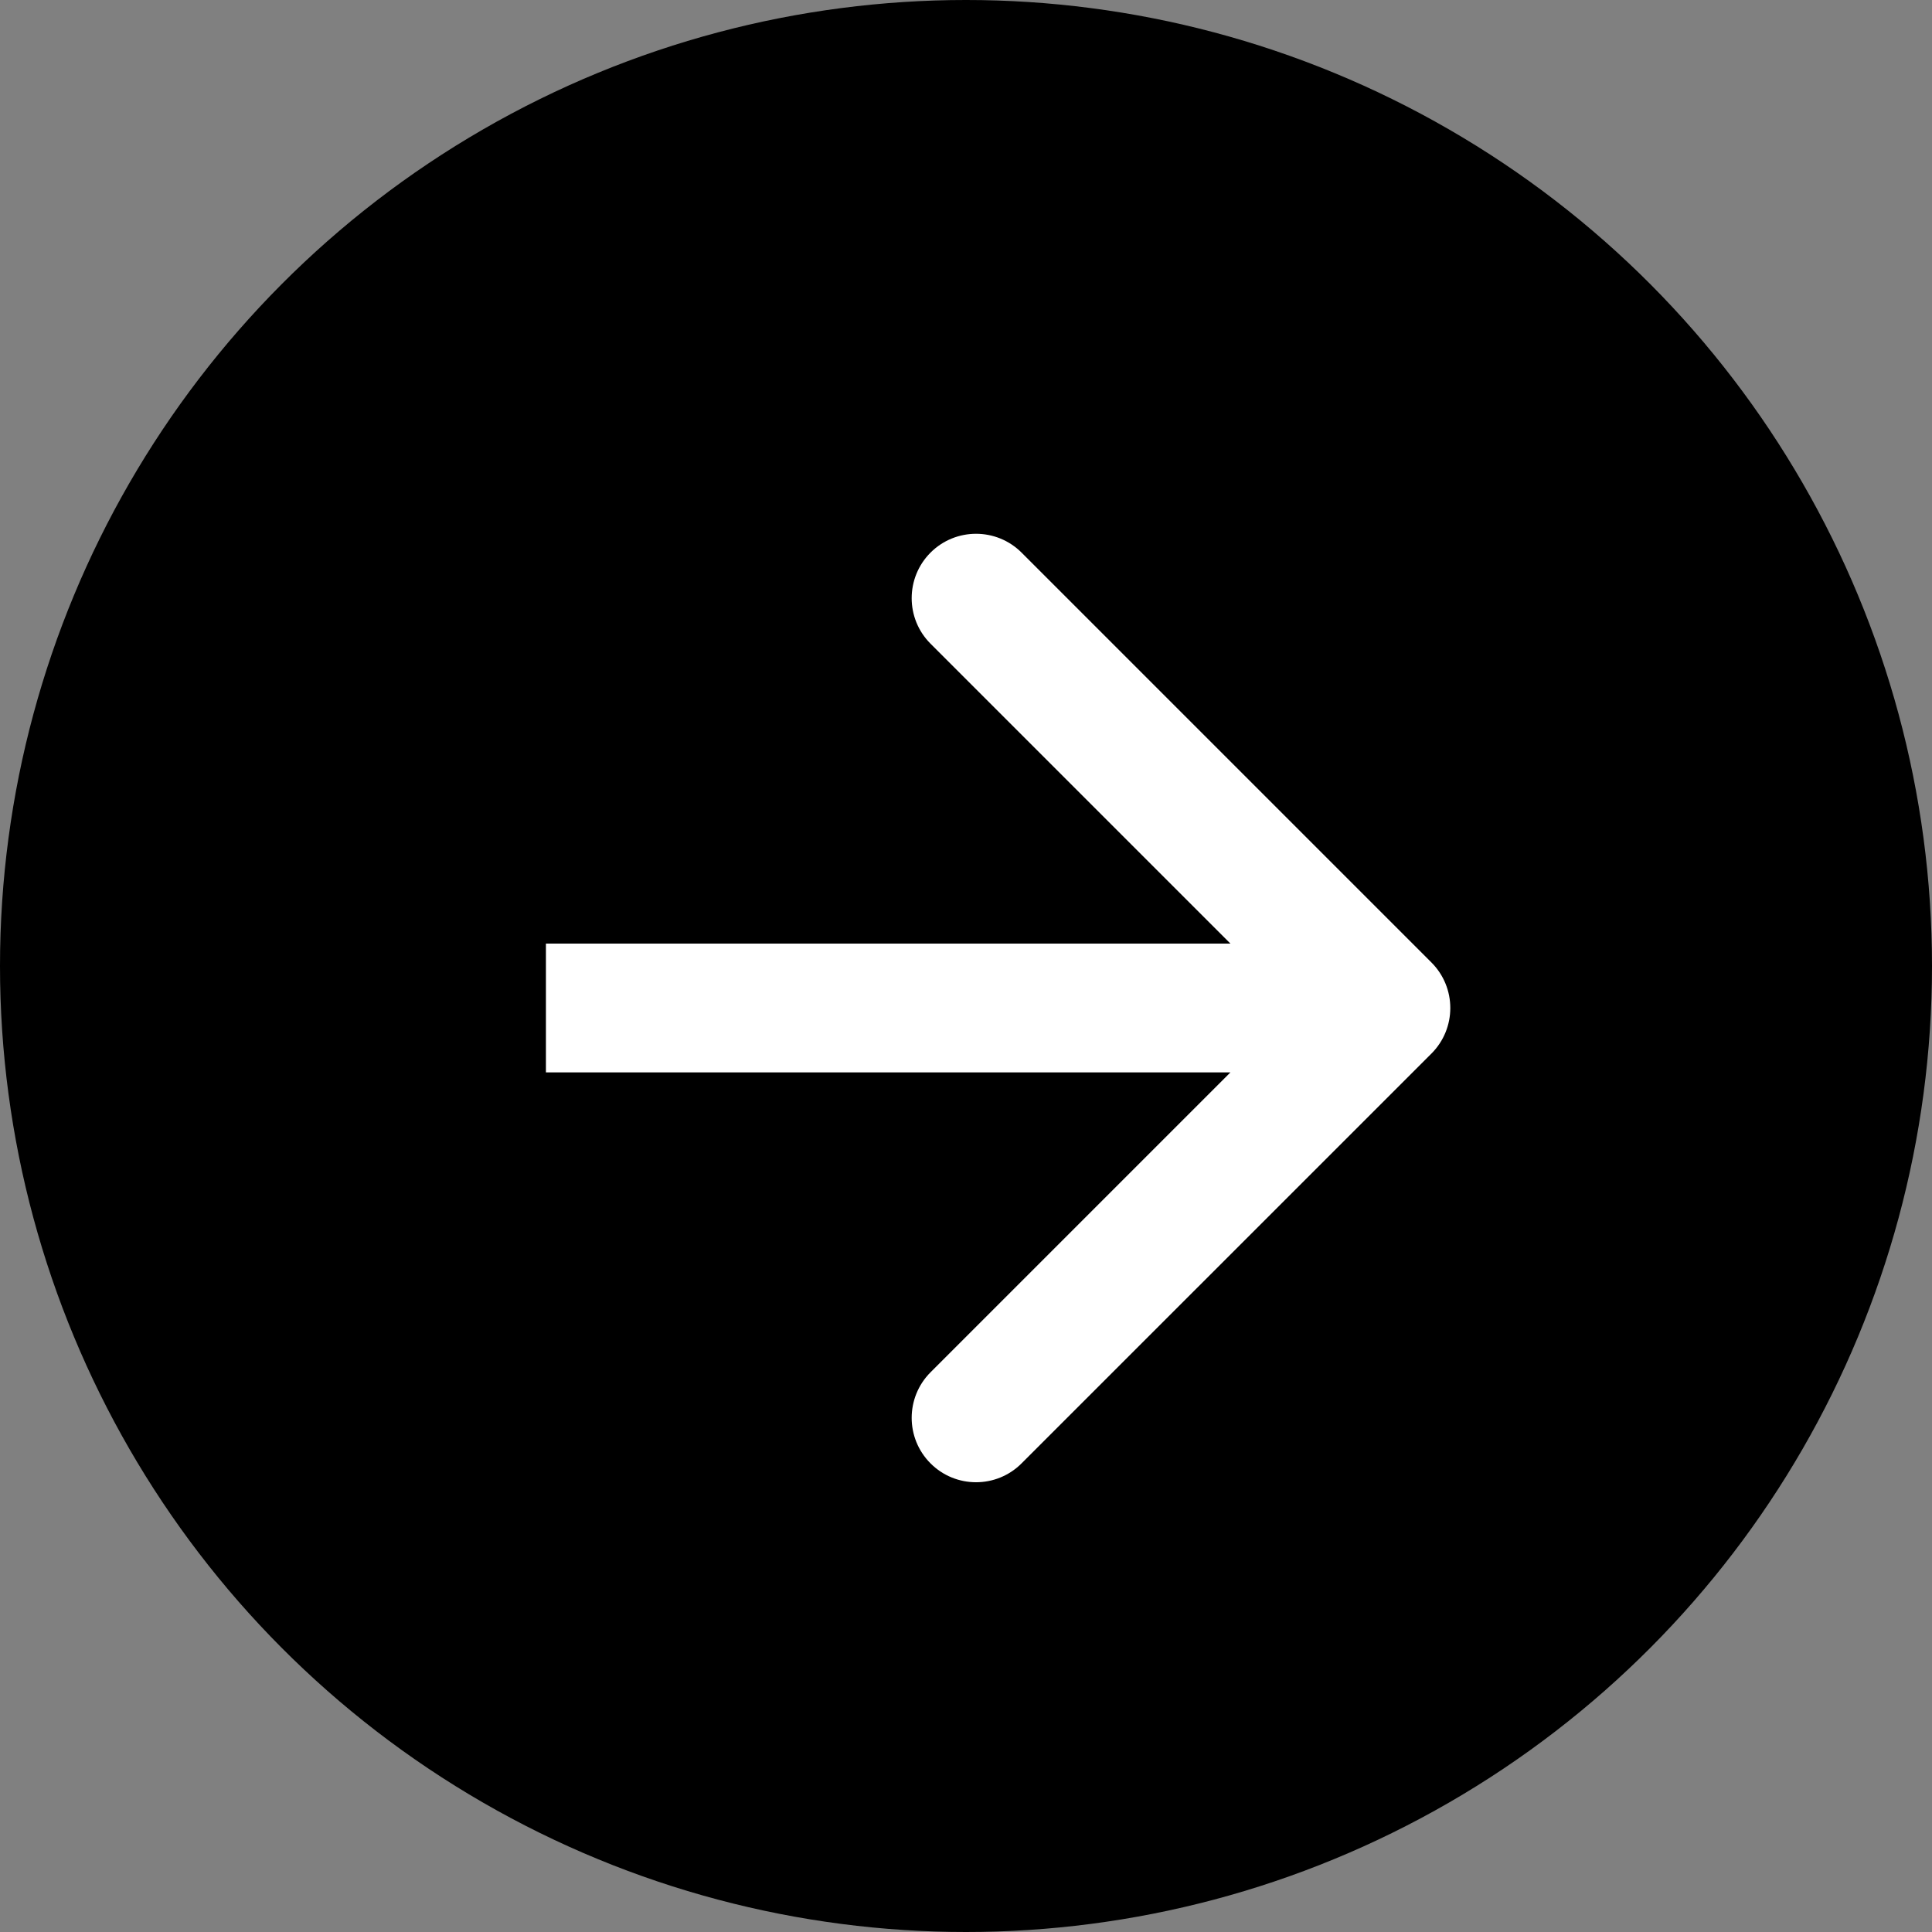 <svg width="30" height="30" viewBox="0 0 30 30" fill="none" xmlns="http://www.w3.org/2000/svg">
<rect x="0" y="0" width="30" height="30" fill="#808080" stroke="none"/>
<circle cx="15" cy="15" r="15" fill="black"/>
<path d="M22.227 16.36C22.618 15.969 22.618 15.336 22.227 14.945L15.863 8.581C15.473 8.191 14.839 8.191 14.449 8.581C14.059 8.972 14.059 9.605 14.449 9.995L20.106 15.652L14.449 21.309C14.059 21.7 14.059 22.333 14.449 22.723C14.839 23.114 15.473 23.114 15.863 22.723L22.227 16.36ZM8.477 15.652V16.652H21.52V15.652V14.652H8.477V15.652Z" fill="white"/>
</svg>
